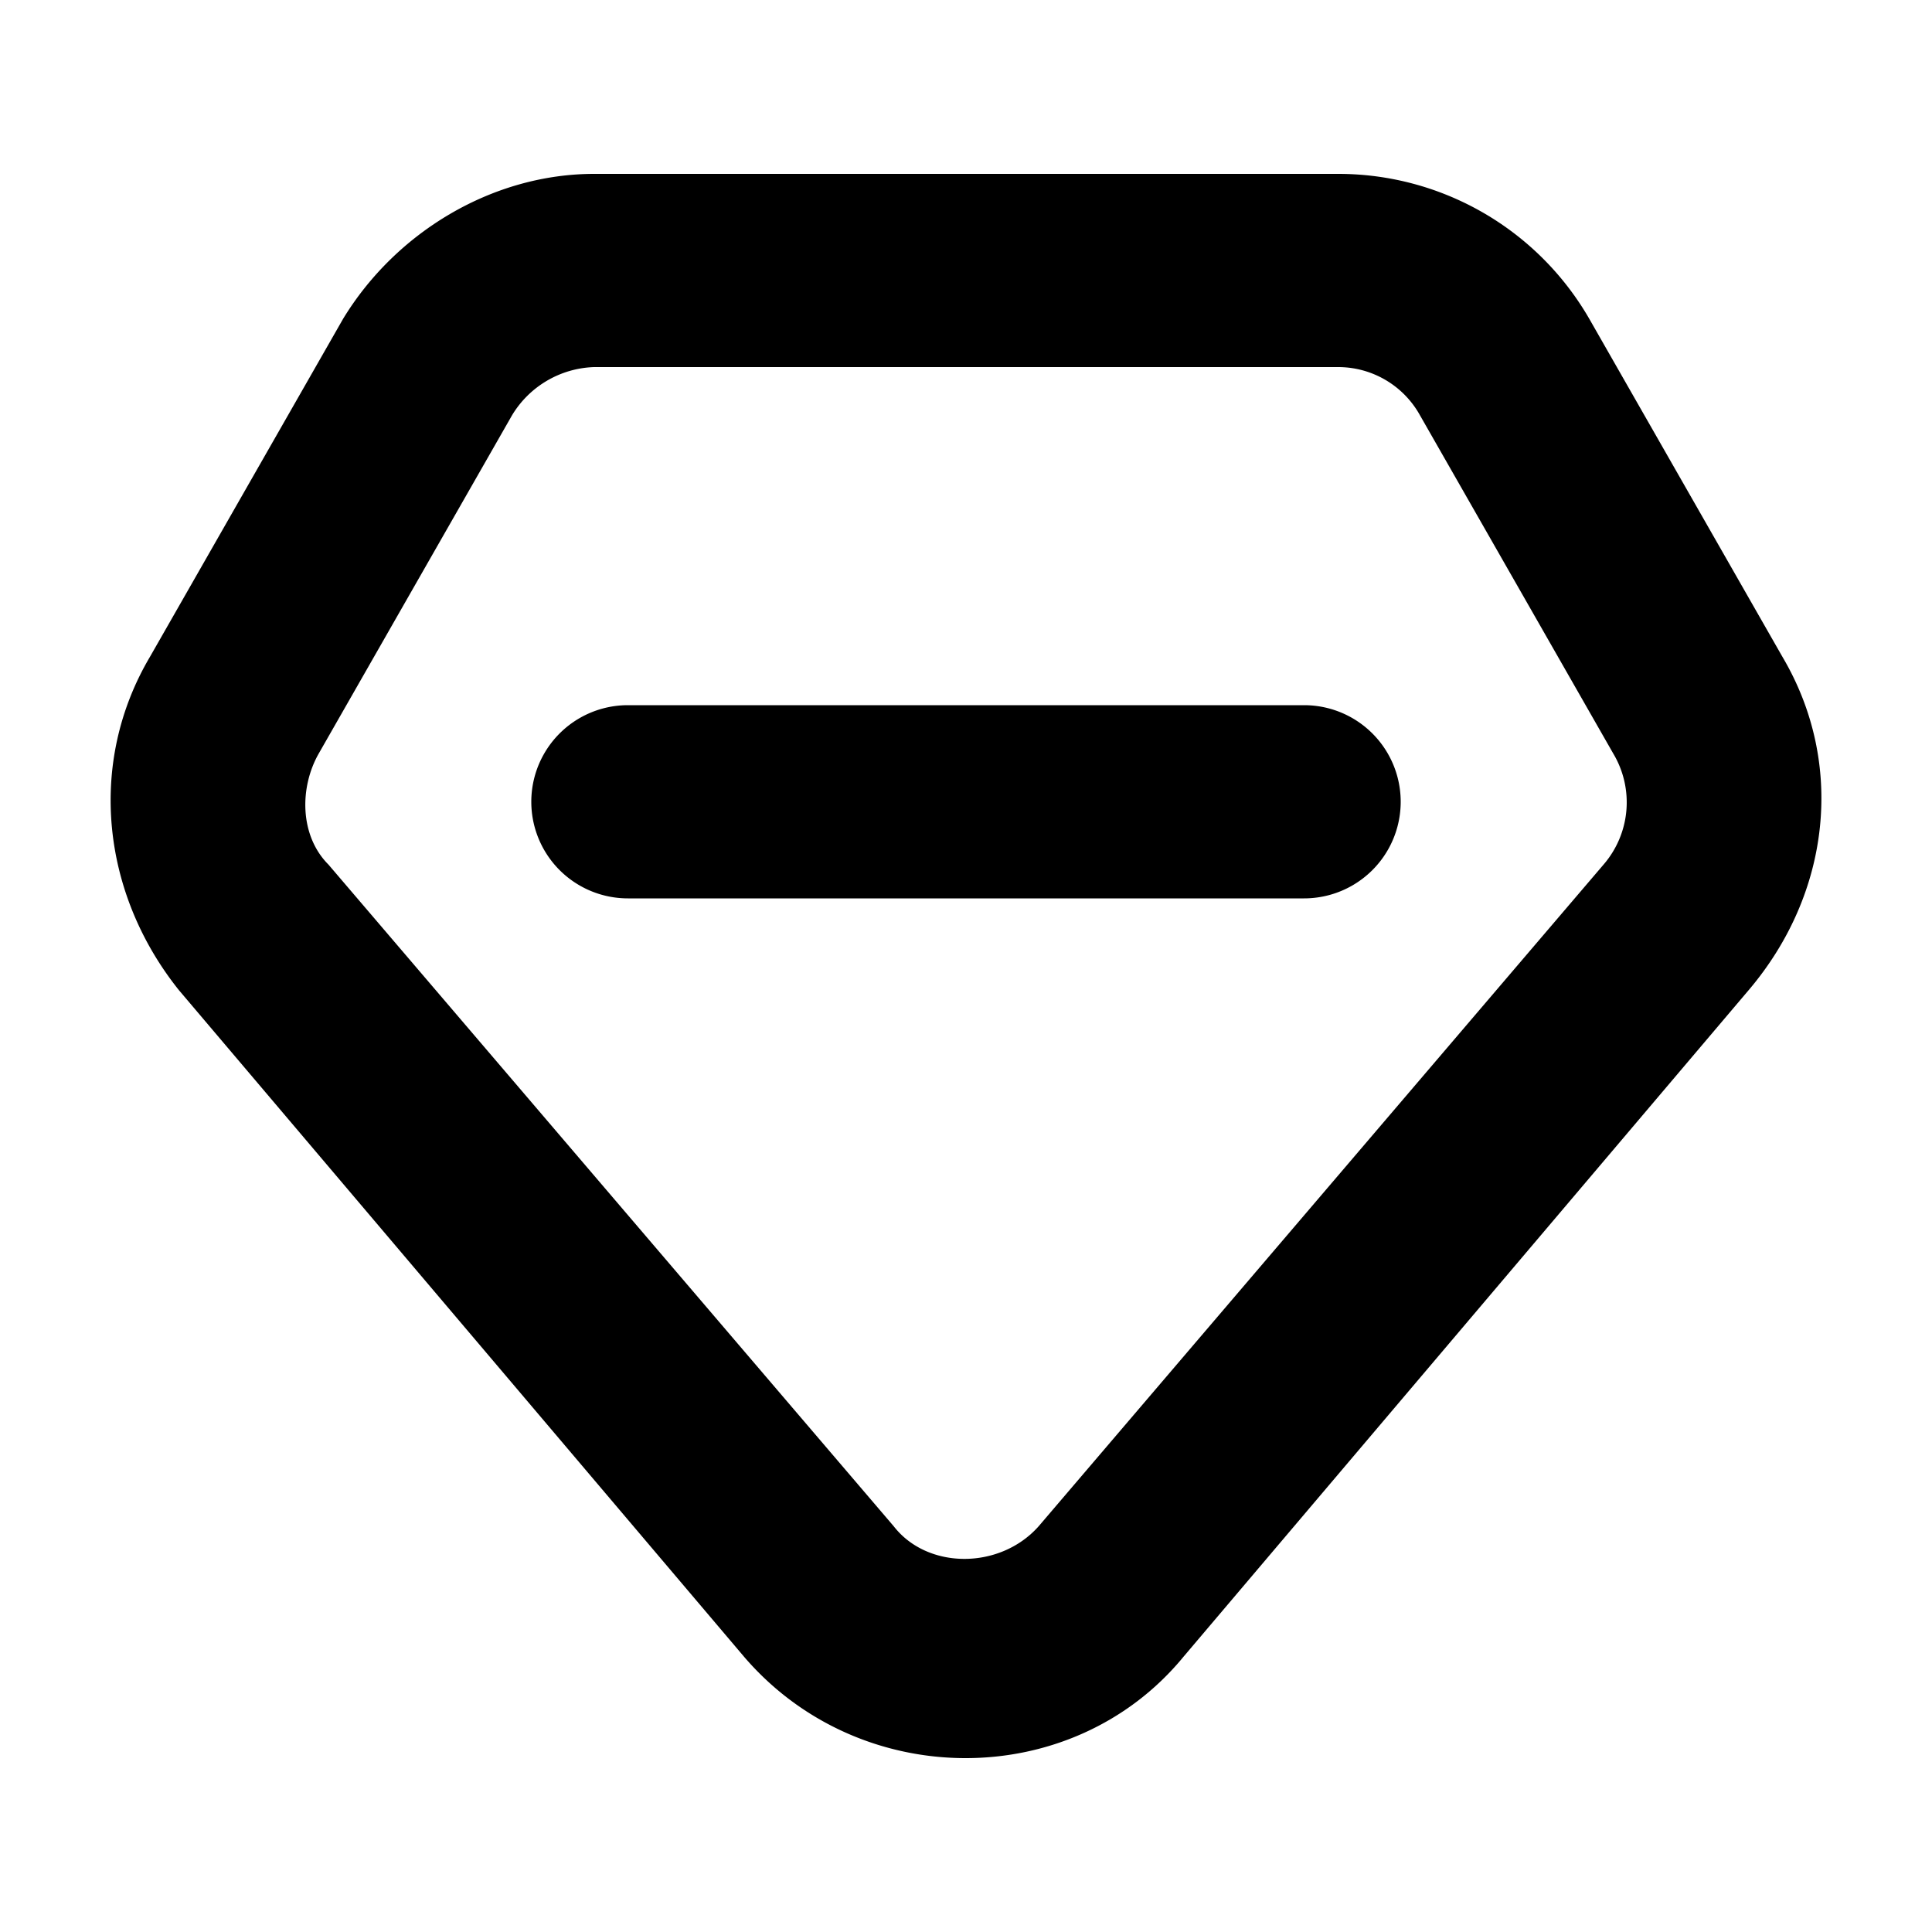 <?xml version="1.0" ?><!-- Uploaded to: SVG Repo, www.svgrepo.com, Generator: SVG Repo Mixer Tools -->
<svg fill="#000000" width="800px" height="800px" viewBox="0 0 200 200" data-name="Layer 1" id="Layer_1" xmlns="http://www.w3.org/2000/svg"><title/><path d="M184.52,68l-20-35a30,30,0,0,0-26-15h-77C51,18,41,24,35.52,33l-20,35c-6.5,11-5,24.5,3,34.5l58.5,69c12,14,34,14,45.5,0l58.5-69c8.5-10,10-23.5,3.5-34.5ZM166,89.5,107.52,158c-4,4.5-11.5,4.5-15,0L34,89.5c-3-3-3-8-1-11.5L53,43a10.31,10.31,0,0,1,8.5-5h77a9.68,9.68,0,0,1,8.5,5l20,35A9.85,9.85,0,0,1,166,89.5ZM135,73H65a10,10,0,1,0,0,20h70a10,10,0,0,0,0-20Z"/></svg>